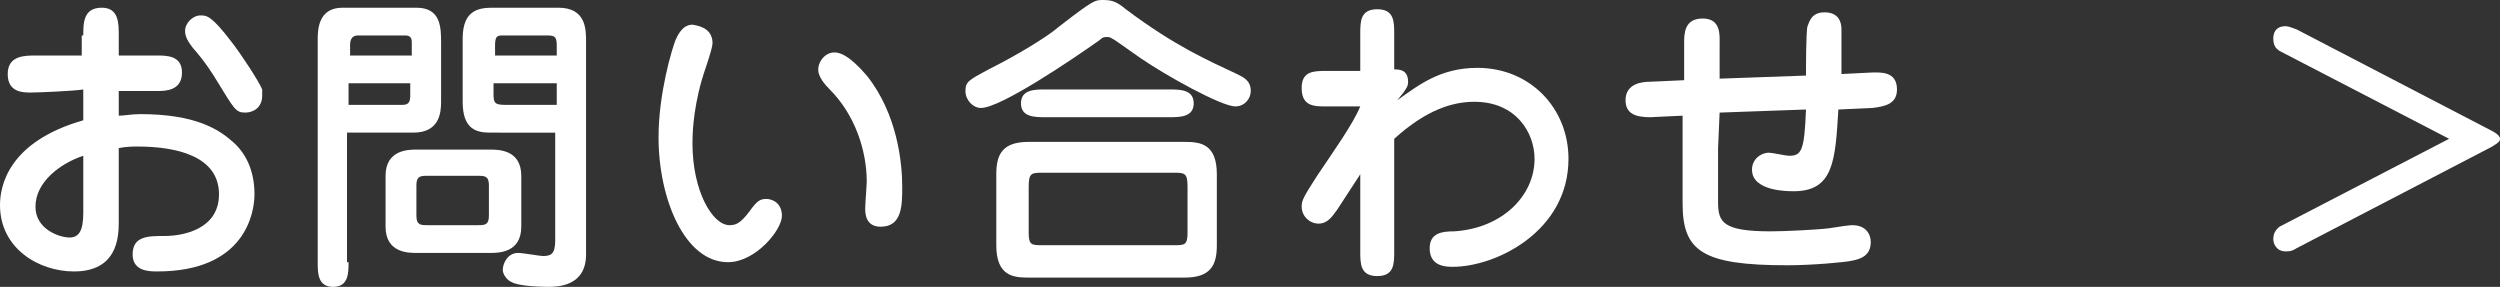 <?xml version="1.0" encoding="utf-8"?>
<!-- Generator: Adobe Illustrator 19.1.0, SVG Export Plug-In . SVG Version: 6.00 Build 0)  -->
<!DOCTYPE svg PUBLIC "-//W3C//DTD SVG 1.1//EN" "http://www.w3.org/Graphics/SVG/1.1/DTD/svg11.dtd">
<svg version="1.1" xmlns="http://www.w3.org/2000/svg" xmlns:xlink="http://www.w3.org/1999/xlink" x="0px" y="0px" width="162.1px"
	 height="18.6px" viewBox="0 0 162.1 18.6" style="enable-background:new 0 0 162.1 18.6;" xml:space="preserve">
<rect x="0" y="0" width="162.1" height="18.6" fill="#333333" stroke="none"/>
<style type="text/css">
	.st0{display:none;}
	.st1{display:inline;fill:#7C7C7C;stroke:#FFFFFF;stroke-miterlimit:10;}
	.st2{fill:#00A0DD;stroke:#FFFFFF;stroke-width:2;stroke-miterlimit:10;}
	.st3{stroke:#FFFFFF;stroke-width:3.246;stroke-miterlimit:10;}
	.st4{fill:#FFFFFF;}
	.st5{stroke:#FFFFFF;stroke-width:3.246;stroke-linecap:round;stroke-linejoin:round;stroke-miterlimit:10;}
	.st6{fill:#FFF100;}
	.st7{fill:none;stroke:#FFFFFF;stroke-width:2.377;stroke-miterlimit:10;}
	.st8{fill:none;stroke:#FFFFFF;stroke-width:2.377;stroke-linecap:round;stroke-linejoin:round;stroke-miterlimit:10;}
	.st9{fill:none;stroke:#FFFFFF;stroke-width:1.333;stroke-miterlimit:10;}
	.st10{fill:none;stroke:#FFFFFF;stroke-width:1.333;stroke-linecap:round;stroke-linejoin:round;stroke-miterlimit:10;}
	.st11{fill:#4563AD;}
	.st12{fill:#FFFFFF;stroke:#CCCCCC;stroke-miterlimit:10;}
	.st13{fill-rule:evenodd;clip-rule:evenodd;fill:#FFE900;}
	.st14{fill:none;stroke:#000000;stroke-width:2.215;stroke-miterlimit:10;}
	.st15{fill:#00A0E1;}
	.st16{fill:none;stroke:#231815;stroke-width:2;stroke-linecap:round;stroke-linejoin:round;stroke-miterlimit:10;}
	.st17{fill:#231815;}
	.st18{fill:#00A0E9;}
	.st19{fill:#2F53A1;}
	.st20{fill:none;stroke:#FFFFFF;stroke-miterlimit:10;}
	.st21{fill:none;stroke:#000000;stroke-width:1.822;stroke-miterlimit:10;}
	.st22{fill:#C89874;}
	.st23{fill:#CDECF2;stroke:#CBE8EE;stroke-width:0.644;stroke-miterlimit:10;}
	.st24{fill:none;}
	.st25{fill:#FFFF09;}
	.st26{fill:#FD8150;}
	.st27{fill:#FFE6C2;}
	.st28{fill:#FFE5C2;}
	.st29{fill:none;stroke:#3462AE;stroke-width:0.526;stroke-miterlimit:10;}
	.st30{fill:#C59776;}
	.st31{fill:none;stroke:#3462AE;stroke-width:0.526;stroke-linecap:round;stroke-miterlimit:10;}
	.st32{fill:none;stroke:#3462AE;stroke-width:0.648;stroke-linecap:round;stroke-miterlimit:10;}
	.st33{fill:#3462AE;}
	.st34{fill:none;stroke:#3462AE;stroke-width:0.648;stroke-miterlimit:10;}
	.st35{fill:#4BB47F;}
	.st36{fill:#B8CCCE;stroke:#3462AE;stroke-width:0.648;stroke-miterlimit:10;}
</style>
<g id="レイヤー_2" class="st0">
</g>
<g id="レイヤー_3">
</g>
<g id="レイヤー_6">
</g>
<g id="club-list-btn_x5F_txt">
</g>
<g id="レイヤー_1">
</g>
<g id="title">
</g>
<g id="logo">
	<g>
		<g>
			<path class="st4" d="M5.4,2.3c0-0.8,0-1.8,1.2-1.8c1.1,0,1.1,1,1.1,1.8v1.3c0.7,0,1.8,0,2.5,0c0.6,0,1.6,0,1.6,1.1
				c0,1.2-1.1,1.2-1.6,1.2c-0.6,0-0.7,0-2.5,0v1.6c0.4,0,0.8-0.1,1.4-0.1c3.6,0,5.1,1,6,1.8c0.8,0.7,1.4,1.8,1.4,3.4
				c0,1.2-0.6,5-6.3,5c-0.5,0-1.6,0-1.6-1.1c0-1.2,1-1.2,2.1-1.2c1.1,0,3.5-0.4,3.5-2.7c0-2.5-2.8-3.1-5.3-3.1c-0.2,0-0.7,0-1.2,0.1
				v4.8c0,1-0.1,3.2-2.9,3.2c-2.3,0-4.8-1.5-4.8-4.3c0-1.2,0.5-4.1,5.4-5.5v-2C4.8,5.9,2.5,6,2,6C1.5,6,0.5,6,0.5,4.8
				c0-1.2,1.1-1.2,1.8-1.2h3V2.3z M5.4,10.1c-1.5,0.5-3.1,1.7-3.1,3.3c0,1.5,1.6,2,2.2,2s0.9-0.4,0.9-1.6V10.1z M17,6.2
				c0,0.8-0.6,1.1-1.1,1.1c-0.6,0-0.7-0.2-1.8-2c-0.3-0.5-0.8-1.3-1.6-2.2C12.2,2.7,12,2.4,12,2c0-0.5,0.5-1,1-1c0.4,0,0.7,0,2,1.7
				c0.7,0.9,1.8,2.6,2,3.1C17,6,17,6.1,17,6.2z"/>
			<path class="st4" d="M22.6,17c0,0.7,0,1.6-1,1.6c-1,0-1-0.9-1-1.6V2.6c0-0.6,0-2.1,1.6-2.1h4.8c1.6,0,1.6,1.3,1.6,2.3v3.8
				c0,0.7-0.1,2-1.8,2h-4.3V17z M26.7,3.7V2.8c0-0.2,0-0.5-0.4-0.5h-3.1c-0.5,0-0.5,0.5-0.5,0.6v0.7H26.7z M22.6,5.4v1.4h3.5
				c0.4,0,0.5-0.2,0.5-0.6V5.4H22.6z M31.8,9.7c0.5,0,2,0,2,1.7v3.3c0,1.7-1.5,1.7-2,1.7H27c-0.5,0-2,0-2-1.7v-3.3
				c0-1.7,1.5-1.7,2-1.7H31.8z M27.7,11.4c-0.4,0-0.7,0-0.7,0.6v2c0,0.6,0.3,0.6,0.7,0.6H31c0.4,0,0.7,0,0.7-0.6v-2
				c0-0.6-0.3-0.6-0.7-0.6H27.7z M31.8,8.6c-0.9,0-1.8-0.2-1.8-2V2.5c0-1.9,1.1-2,2-2h4.2c1.8,0,1.8,1.4,1.8,2.2v13.8
				c0,2.1-1.9,2.1-2.5,2.1c-0.8,0-2-0.1-2.3-0.3c-0.3-0.1-0.6-0.5-0.6-0.8c0-0.4,0.3-1.1,1-1.1c0.3,0,1.4,0.2,1.6,0.2
				c0.5,0,0.8-0.1,0.8-1v-7H31.8z M36.1,3.7V3c0-0.6-0.1-0.7-0.6-0.7h-2.9c-0.3,0-0.5,0-0.5,0.6v0.7H36.1z M32,5.4v0.7
				c0,0.6,0.1,0.7,0.8,0.7h3.3V5.4H32z"/>
			<path class="st4" d="M46.2,2.8c0,0.4-0.6,2-0.7,2.4c-0.6,2.1-0.6,3.7-0.6,4.1c0,3.1,1.3,5.3,2.4,5.3c0.4,0,0.7-0.1,1.3-0.9
				c0.5-0.7,0.7-0.8,1.1-0.8c0.3,0,1,0.2,1,1.1c0,0.9-1.7,3-3.5,3c-2.8,0-4.5-4.1-4.5-8.1c0-2.9,0.9-5.8,1.1-6.3
				c0.1-0.2,0.4-1,1.1-1C45.6,1.7,46.2,2,46.2,2.8z M54.1,3.4c0.3,0,0.9,0.1,2.1,1.5c2,2.5,2.3,5.7,2.3,7.2c0,1.2,0,2.6-1.4,2.6
				c-1,0-1-0.9-1-1.2c0-0.3,0.1-1.5,0.1-1.7c0-2.1-0.8-4.4-2.4-6c-0.4-0.4-0.6-0.7-0.7-1C52.9,4.2,53.4,3.4,54.1,3.4z"/>
			<path class="st4" d="M73,0.6c3.2,2.4,5.3,3.3,7.2,4.2c0.4,0.2,0.9,0.4,0.9,1.1c0,0.5-0.4,1-1,1c-0.9,0-4.5-2-6.1-3.1
				c-0.6-0.4-1.8-1.3-1.9-1.3c-0.1-0.1-0.3-0.1-0.3-0.1c-0.2,0-0.3,0-0.5,0.2c-1.7,1.2-6.4,4.4-7.7,4.4c-0.5,0-1-0.5-1-1.1
				c0-0.6,0.2-0.7,1.5-1.4c1.8-0.9,3.8-2.1,4.6-2.8C70.9,0,71,0,71.5,0C72.1,0,72.4,0.1,73,0.6z M64.6,11.3c0-1.3,0.4-2.1,2.1-2.1
				h10.1c1,0,2.1,0.1,2.1,2.1v4.6c0,1.3-0.4,2.1-2.1,2.1H66.7c-1,0-2.1-0.1-2.1-2.1V11.3z M75.8,5.8c0.7,0,1.6,0,1.6,0.9
				c0,0.9-0.9,0.9-1.6,0.9h-8c-0.7,0-1.6,0-1.6-0.9c0-0.9,0.9-0.9,1.6-0.9H75.8z M77,12.1c0-0.9-0.2-0.9-0.9-0.9h-8.5
				c-0.7,0-0.9,0-0.9,0.9v3c0,0.8,0.2,0.8,0.9,0.8h8.5c0.7,0,0.9,0,0.9-0.8V12.1z"/>
			<path class="st4" d="M90.6,6.5c1.4-1,2.8-2.1,5.2-2.1c3.4,0,5.9,2.6,5.9,5.9c0,4.7-4.7,7-7.5,7c-0.4,0-1.5,0-1.5-1.2
				c0-1,0.8-1.1,1.6-1.1c3.1-0.2,5.2-2.3,5.2-4.7c0-1.7-1.2-3.7-3.9-3.7c-1.4,0-3.1,0.5-5.2,2.4v7.3c0,0.8,0,1.6-1.1,1.6
				c-1.1,0-1.1-0.8-1.1-1.6v-5l-1.5,2.3c-0.3,0.4-0.6,0.9-1.2,0.9c-0.6,0-1.1-0.5-1.1-1.1c0-0.4,0.1-0.6,1-2c1-1.5,2.3-3.3,2.8-4.5
				H86c-0.8,0-1.6,0-1.6-1.2c0-1.1,0.8-1.1,1.6-1.1h2.2V2.2c0-0.8,0-1.6,1.1-1.6c1.1,0,1.1,0.8,1.1,1.6v2.3c0.3,0,0.9,0,0.9,0.8
				c0,0.3-0.1,0.4-0.3,0.7L90.6,6.5z"/>
			<path class="st4" d="M111.4,9.6v3.5c0,1.3,0.3,1.9,3.4,1.9c0.9,0,3-0.1,3.8-0.2c0.6-0.1,1.3-0.2,1.5-0.2c0.9,0,1.2,0.6,1.2,1.1
				c0,0.9-0.7,1.1-1.2,1.2c-0.4,0.1-2.6,0.3-4.2,0.3c-5.5,0-6.8-0.9-6.8-4V7.5l-2.1,0.1c-0.9,0-1.6-0.2-1.6-1.1
				c0-1.1,1.1-1.2,1.6-1.2l2.2-0.1V2.8c0-0.6,0-1.6,1.2-1.6c1.2,0,1.1,1.1,1.1,1.6l0,2.3l5.6-0.2c0-0.4,0-2.9,0.1-3.2
				c0.1-0.2,0.2-0.9,1.1-0.9c0.9,0,1.1,0.6,1.1,1.1c0,0.7,0,2.2,0,2.9l2-0.1c0.5,0,1.6-0.1,1.6,1.1c0,0.9-0.7,1.1-1.6,1.2l-2.2,0.1
				c-0.2,3.3-0.3,5.3-2.9,5.3c-0.4,0-2.7,0-2.7-1.4c0-0.7,0.6-1.1,1.1-1.1c0.2,0,1.1,0.2,1.3,0.2c0.8,0,1-0.3,1.1-3l-5.6,0.2
				L111.4,9.6z"/>
			<path class="st4" d="M147.8,3.3c-0.1-0.1-0.4-0.2-0.4-0.8c0-0.3,0.1-0.8,0.8-0.8c0.2,0,0.4,0.1,0.7,0.2l12.7,6.6
				c0.2,0.1,0.5,0.3,0.5,0.5c0,0.1,0,0.2-0.5,0.5l-12.7,6.6c-0.3,0.2-0.5,0.2-0.7,0.2c-0.6,0-0.8-0.5-0.8-0.8c0-0.5,0.3-0.7,0.4-0.8
				l11-5.7L147.8,3.3z"/>
		</g>
	</g>
</g>
</svg>
